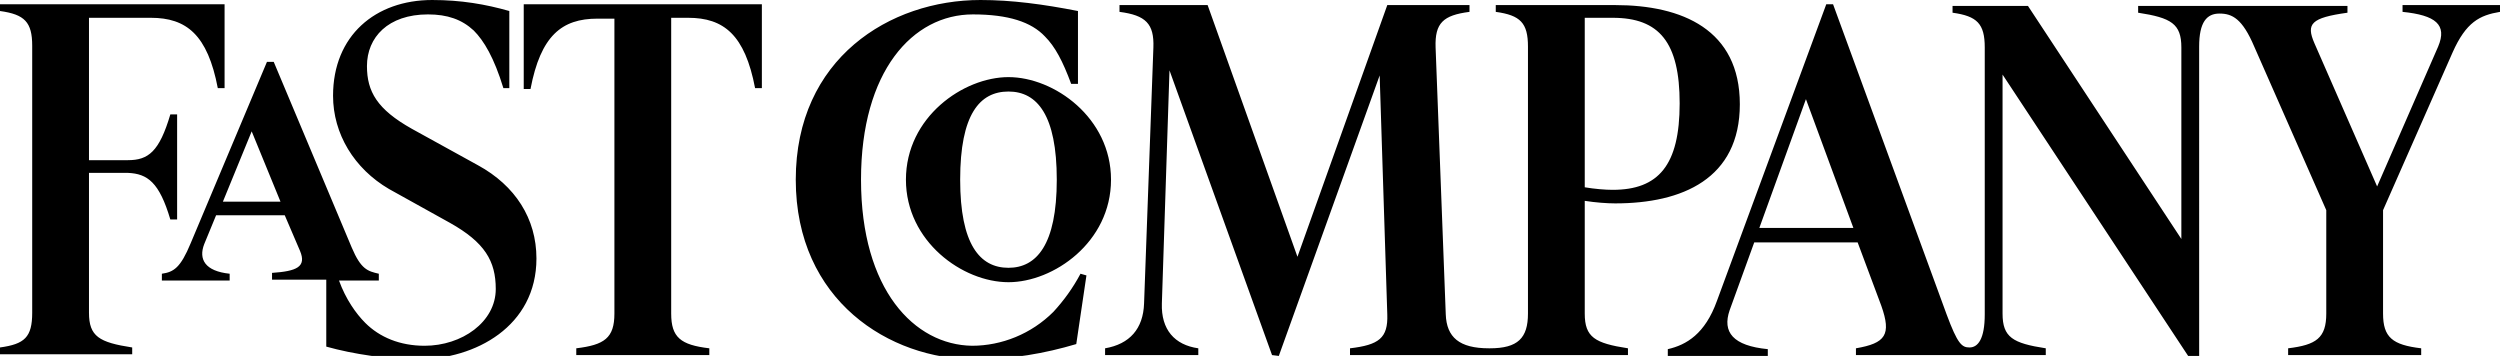 <svg xmlns="http://www.w3.org/2000/svg" xmlns:xlink="http://www.w3.org/1999/xlink" version="1.1" xml:space="preserve" enable-background="new 0 0 356 228" width="295" height="42" style=""><rect id="backgroundrect" width="100%" height="100%" x="0" y="0" fill="none" stroke="none"/>
  
<g class="currentLayer" style=""><title>Layer 1</title><g id="svg_1" class="">
    <path d="M259.5,5.5 c0,-2.9 0.9,-3.9 2.4,-3.9 c1.5,0 2.7,0.6 4.1,3.9 l8.5,19.3 v12.2 c0,2.9 -1.2,3.7 -4.5,4.1 v0.8 h15.7 v-0.8 c-3.4,-0.4 -4.5,-1.3 -4.5,-4.1 v-12.2 l8.2,-18.6 c1.6,-3.6 3.2,-4.4 5.6,-4.8 v-0.8 h-11.5 v0.8 c3.9,0.4 5.3,1.5 4.2,4.1 l-7.2,16.5 l-7.4,-16.9 c-1,-2.3 -0.4,-3 3.9,-3.6 v-0.8 h-24.7 v0.8 c3.9,0.6 5.1,1.3 5.1,4.1 v22.6 l-18.1,-27.5 h-8.9 v0.8 c2.9,0.4 3.8,1.3 3.8,4.1 v31.5 c0,2.9 -0.8,3.9 -1.8,3.9 c-0.9,0 -1.4,-0.4 -2.7,-3.9 l-13.4,-36.6 h-0.8 l-12.9,35 c-1.4,3.9 -3.6,5.2 -5.8,5.7 v0.8 h11.8 v-0.8 c-4.1,-0.4 -5.4,-2 -4.5,-4.6 l2.9,-8 h12.2 l2.8,7.5 c1.2,3.4 0.5,4.4 -3,5 v0.8 h22.4 v-0.8 c-3.9,-0.6 -5.1,-1.3 -5.1,-4.1 v-28.2 l21.9,33.2 h1.3 L259.5,5.5 L259.5,5.5 zM101.6,21.2 c0,-12.8 6.1,-19.5 13.2,-19.5 c4.2,0 6.9,0.9 8.5,2.6 c1.2,1.2 2.1,2.9 3.1,5.6 h0.8 v-8.6 c-4.1,-0.8 -7.8,-1.3 -11.5,-1.3 c-10.7,0 -21.8,6.9 -21.8,21.2 s11.1,21.2 21.1,21.2 c4.4,0 8.3,-0.7 12,-1.8 l1.2,-8.1 l-0.7,-0.2 c-0.9,1.7 -2,3.2 -3.2,4.5 c-2.6,2.6 -6.1,4 -9.6,4 C107.9,40.7 101.6,34.2 101.6,21.2 zM190.3,22.4 c-0.9,0 -2.1,-0.1 -3.3,-0.3 v-20 h3.3 c5.5,0 7.9,2.9 7.9,10.1 C198.2,19.5 195.7,22.4 190.3,22.4 zM61.8,0.6 v9.9 h0.8 c1.2,-6.3 3.7,-8.3 7.9,-8.3 h2 v34.8 c0,2.9 -1.2,3.7 -4.5,4.1 v0.8 h15.7 v-0.8 c-3.4,-0.4 -4.5,-1.3 -4.5,-4.1 V2.1 h2 c4.2,0 6.7,2 7.9,8.3 h0.8 v-9.9 H61.8 zM49.3,42.4 c6.8,0 14,-3.9 14,-11.9 c0,-4.7 -2.5,-8.6 -6.9,-11 l-7.8,-4.3 c-4.1,-2.3 -5.3,-4.4 -5.3,-7.4 c0,-3.4 2.5,-6.1 7.2,-6.1 c2.3,0 4,0.6 5.4,1.9 c1.2,1.2 2.4,3.2 3.5,6.8 H60.1 v-9.1 c-2.8,-0.8 -5.7,-1.3 -9.1,-1.3 c-6.7,0 -11.7,4.2 -11.7,11.3 c0,4.5 2.5,8.6 6.6,11 l7.2,4 c4.1,2.3 5.4,4.5 5.4,7.8 c0,3.9 -4,6.7 -8.4,6.7 c-2.9,0 -5.3,-1 -7,-2.7 c-1.1,-1.1 -2.3,-2.8 -3.1,-5 h4.7 v-0.8 c-1.3,-0.3 -2.1,-0.5 -3.2,-3.1 l-9.2,-21.9 h-0.8 l-9,21.4 c-1.2,2.9 -2,3.4 -3.4,3.6 v0.8 H27.1 v-0.8 c-2.9,-0.3 -3.7,-1.7 -3,-3.5 l1.4,-3.4 h8.1 l1.8,4.2 c0.8,1.9 -0.4,2.4 -3.3,2.6 v0.8 h6.4 v7.9 C41.7,41.8 45.8,42.4 49.3,42.4 zM150.9,42 l11.9,-33.1 l0.9,28.2 c0.1,2.8 -1,3.6 -4.4,4 v0.8 H192.1 v-0.8 c-3.9,-0.6 -5.1,-1.3 -5.1,-4.1 V23.7 c1.3,0.2 2.6,0.3 3.6,0.3 c7.9,0 14.7,-2.9 14.7,-11.7 c0,-8.8 -6.8,-11.7 -14.7,-11.7 h-14.1 v0.8 c2.9,0.4 3.8,1.3 3.8,4.1 v31.5 c0,2.9 -1.2,4.1 -4.5,4.1 h-0.1 c-3.5,0 -5,-1.3 -5.1,-4 l-1.2,-31.5 c-0.1,-2.9 0.9,-3.8 4,-4.2 v-0.8 h-9.7 L153.1,30.3 l-10.6,-29.7 H132.1 v0.8 c3.1,0.4 4.1,1.4 4,4.2 l-1.1,30.2 c-0.1,3 -1.7,4.8 -4.6,5.3 v0.8 h11 v-0.8 c-2.8,-0.4 -4.4,-2.2 -4.3,-5.3 l0.9,-27.5 l12.1,33.6 L150.9,42 L150.9,42 zM119,33.3 c5.3,0 12.1,-4.7 12.1,-12.1 c0,-7.3 -6.7,-12.1 -12.1,-12.1 c-5.3,0 -12.1,4.7 -12.1,12.1 C106.9,28.5 113.6,33.3 119,33.3 zM119,10.8 c3.4,0 5.7,2.8 5.7,10.4 c0,7.7 -2.4,10.4 -5.7,10.4 c-3.4,0 -5.7,-2.8 -5.7,-10.4 C113.3,13.5 115.6,10.8 119,10.8 zM218.7,26.9 h-11.1 L213.1,11.7 L218.7,26.9 zM33.1,23.8 h-6.8 l3.4,-8.3 L33.1,23.8 zM20.1,25.9 h0.8 v-12.4 H20.1 c-1.3,4.4 -2.6,5.4 -5,5.4 h-4.6 V2.1 h7.3 c4.2,0 6.7,2 7.9,8.3 h0.8 v-9.9 H3.8146972514141453e-7 v0.8 c2.9,0.4 3.8,1.3 3.8,4.1 v31.5 c0,2.9 -0.9,3.7 -3.8,4.1 v0.8 h15.6 v-0.8 c-3.9,-0.6 -5.1,-1.3 -5.1,-4.1 v-16.5 H15.1 C17.4,20.5 18.8,21.5 20.1,25.9 z" id="svg_2"/>
  </g></g></svg>